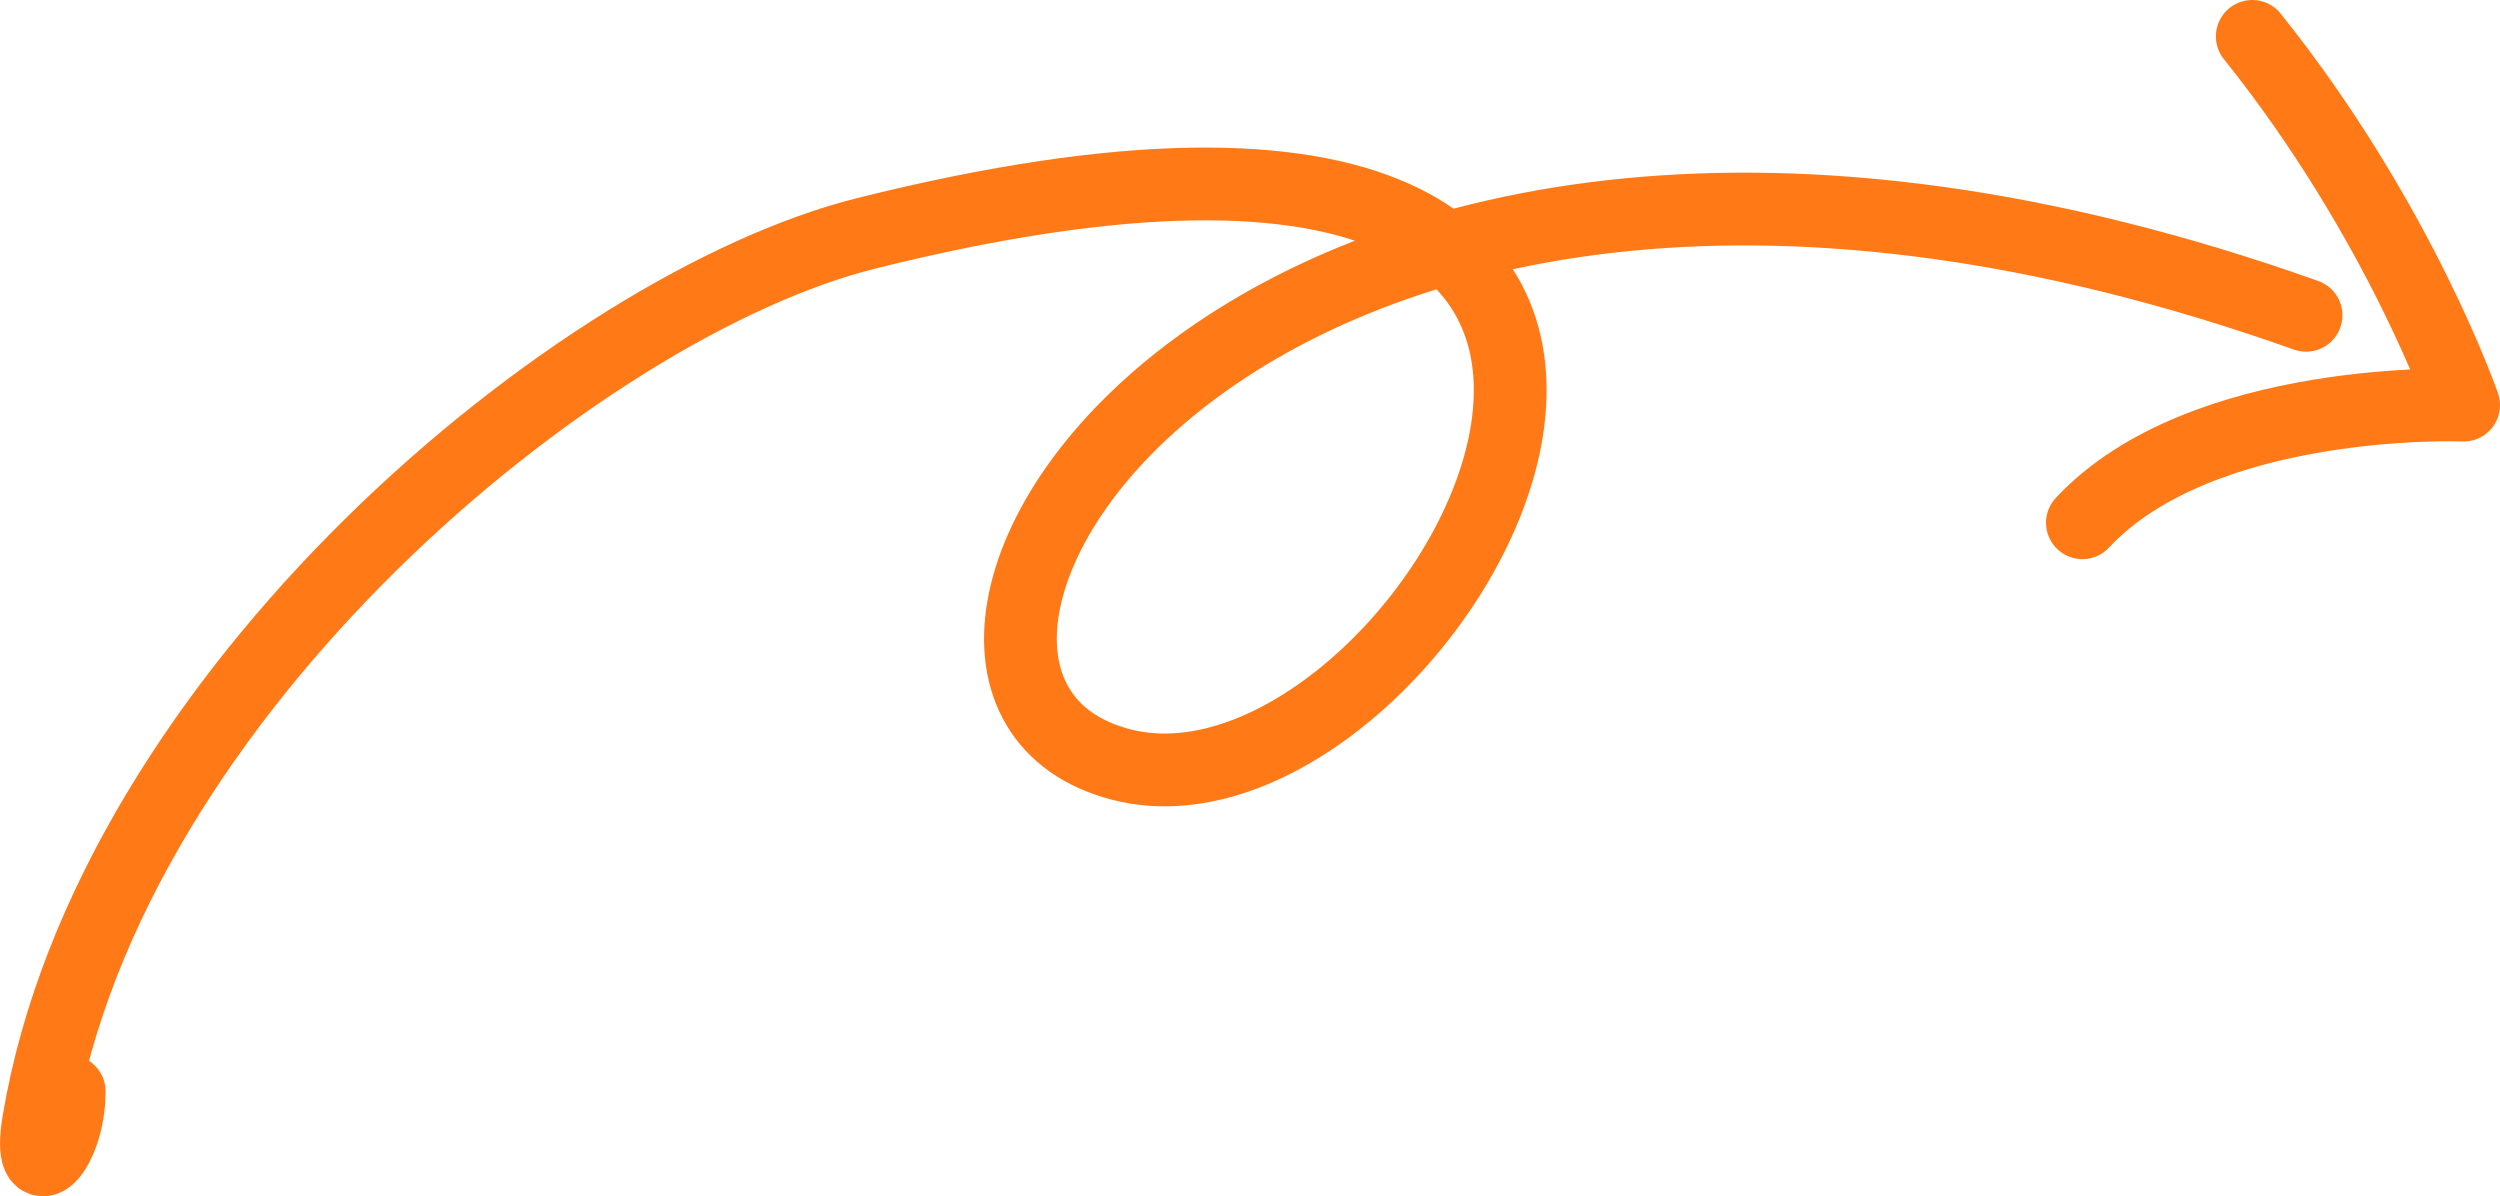 <?xml version="1.0" encoding="UTF-8"?>
<svg id="Layer_1" xmlns="http://www.w3.org/2000/svg" version="1.1" viewBox="0 0 291.97 139.71">
  <!-- Generator: Adobe Illustrator 29.7.1, SVG Export Plug-In . SVG Version: 2.1.1 Build 8)  -->
  <defs>
    <style>
      .st0 {
        fill: none;
        isolation: isolate;
        stroke: #ff7917;
        stroke-linecap: round;
        stroke-linejoin: round;
        stroke-width: 8.5px;
      }
    </style>
  </defs>
  <path class="st0" d="M263.04,4.25c17.23,21.51,24.68,43.06,24.68,43.06,0,0-30.55-1.23-44.52,13.74M269.32,36.82C145.25-7.31,93.95,79.75,130.95,89.29c36.98,9.54,93.05-92.75-29.82-62.03C67.72,35.62,12.84,80.95,4.5,131.04c-1.39,8.35,3.58,3.58,3.58-3.58"/>
</svg>